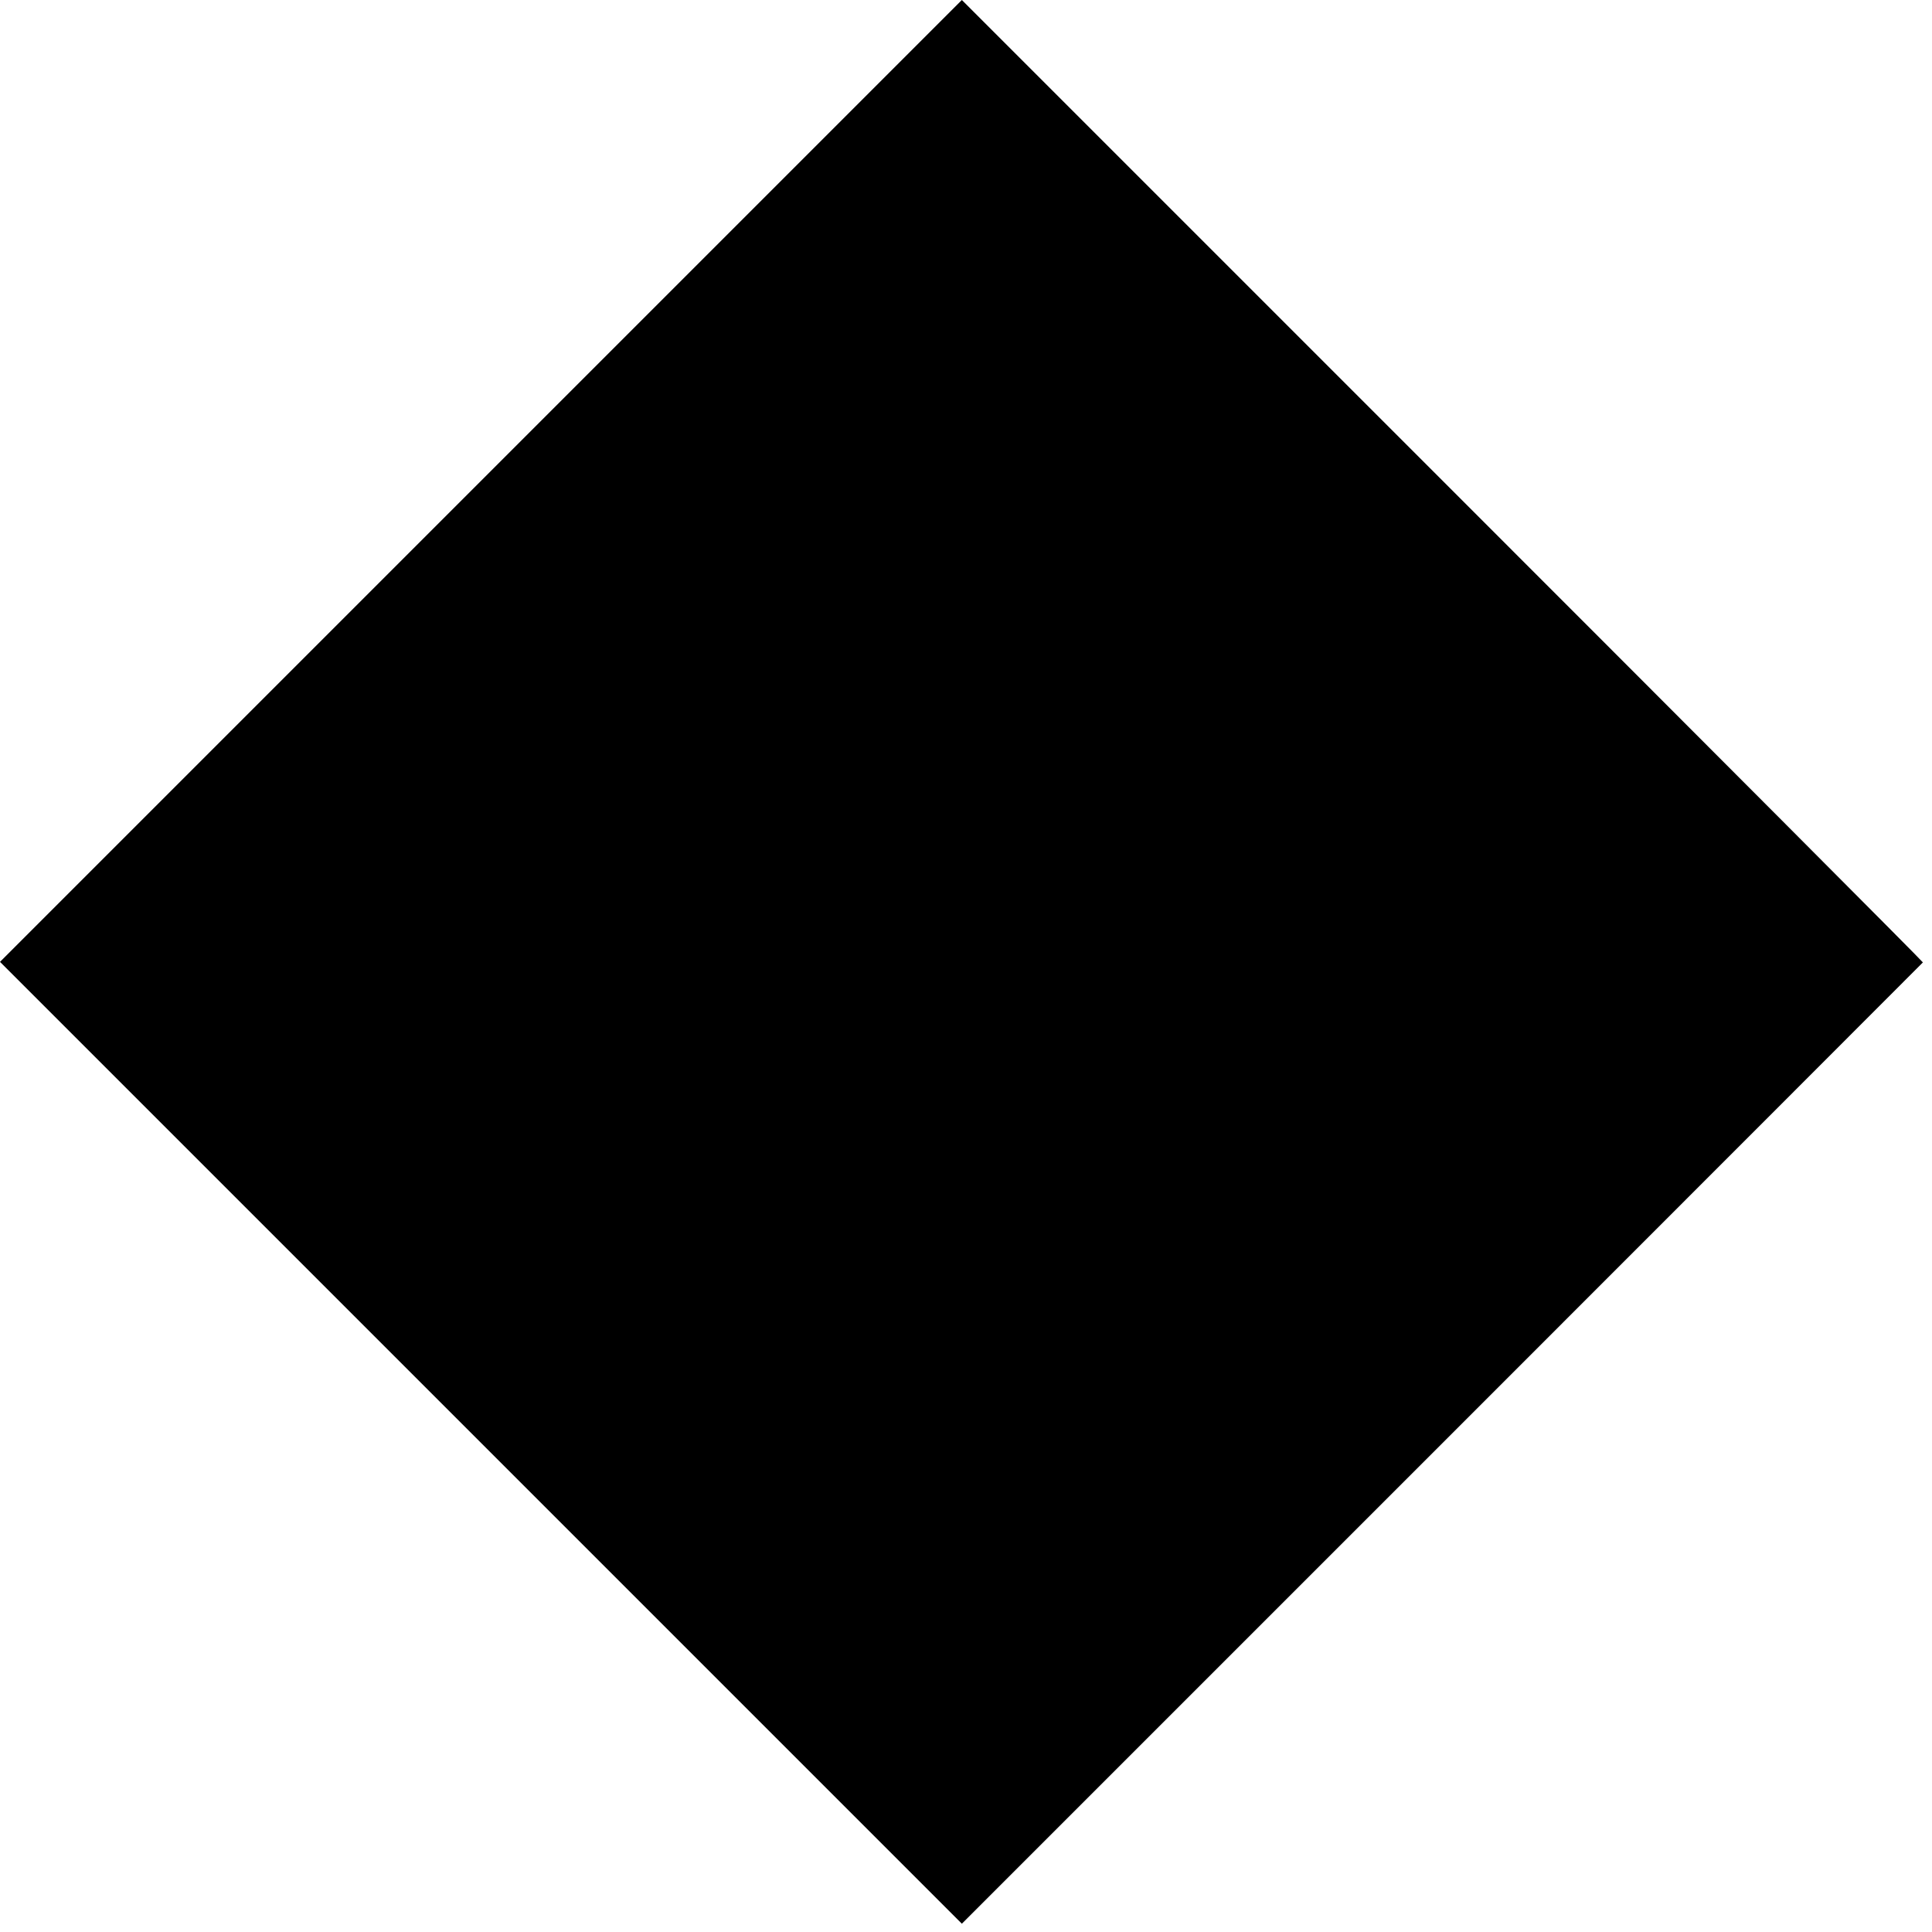 <?xml version="1.0" standalone="no"?>
<!DOCTYPE svg PUBLIC "-//W3C//DTD SVG 20010904//EN"
 "http://www.w3.org/TR/2001/REC-SVG-20010904/DTD/svg10.dtd">
<svg version="1.0" xmlns="http://www.w3.org/2000/svg"
 width="700pt" height="700pt" viewBox="0 0 700 700"
 preserveAspectRatio="xMidYMid meet">
<g transform="translate(0,700) scale(0.1,-0.1)"
fill="#000000" stroke="none">
<path d="M1742 5257 l-1742 -1742 1743 -1743 1742 -1742 1740 1740 c957 957
1741 1742 1742 1743 1 2 -782 787 -1740 1745 l-1742 1742 -1743 -1743z"/>
</g>
</svg>
